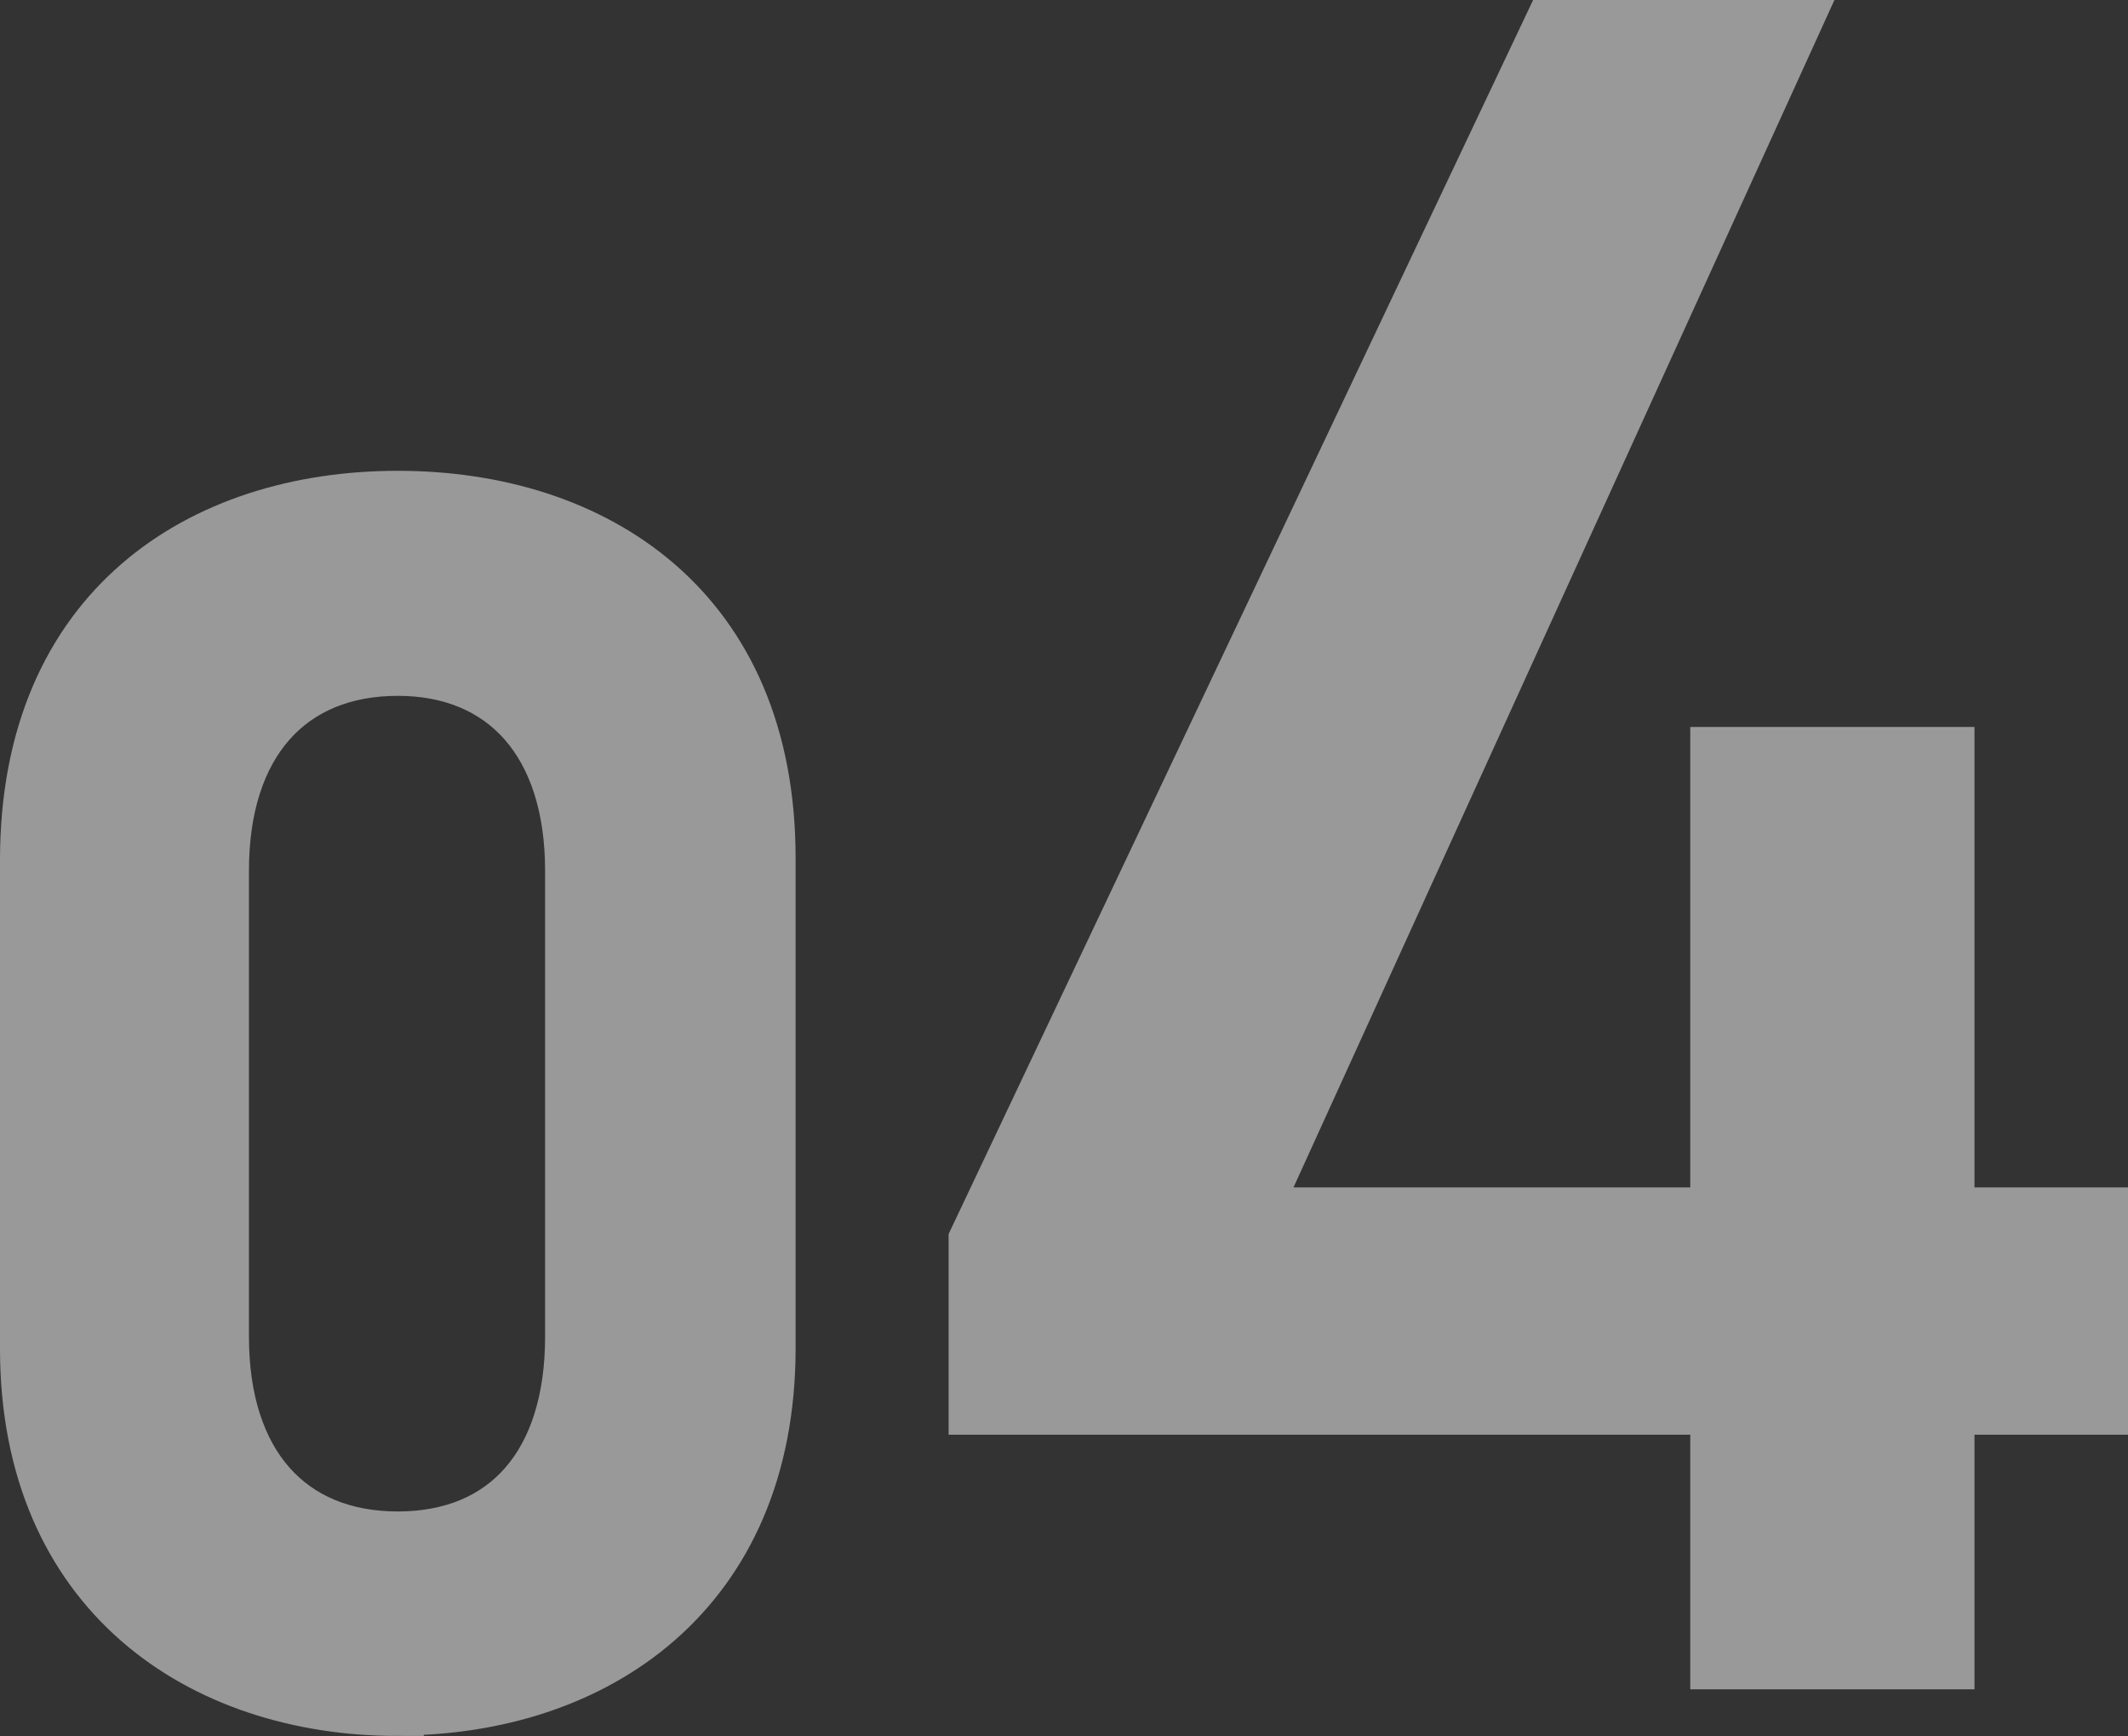 <svg xmlns="http://www.w3.org/2000/svg" viewBox="0 0 41.03 33.48"><rect x="0" y="0" width="41.03" height="33.48" fill="#333333" stroke="none"/><g opacity=".5" fill="#fff"><path d="M7.67 32.98c-3.8 0-7.17-2.25-7.17-6.97v-9.42c0-4.86 3.37-7.01 7.17-7.01s7.17 2.15 7.17 6.97V26c0 4.73-3.37 6.97-7.17 6.97zm0-20.06c-2.08 0-3.37 1.42-3.37 3.87v8.99c0 2.45 1.29 3.87 3.37 3.87s3.34-1.42 3.34-3.87v-8.99c0-2.45-1.29-3.87-3.34-3.87z" stroke="#fff" stroke-miterlimit="10"/><path d="M35.37 0L24.94 22.9h7.65v-8.88h5.48v8.88h2.97v4.77h-2.97v4.91h-5.48v-4.91h-14.3V23.8L29.56 0h5.81z"/></g></svg>
